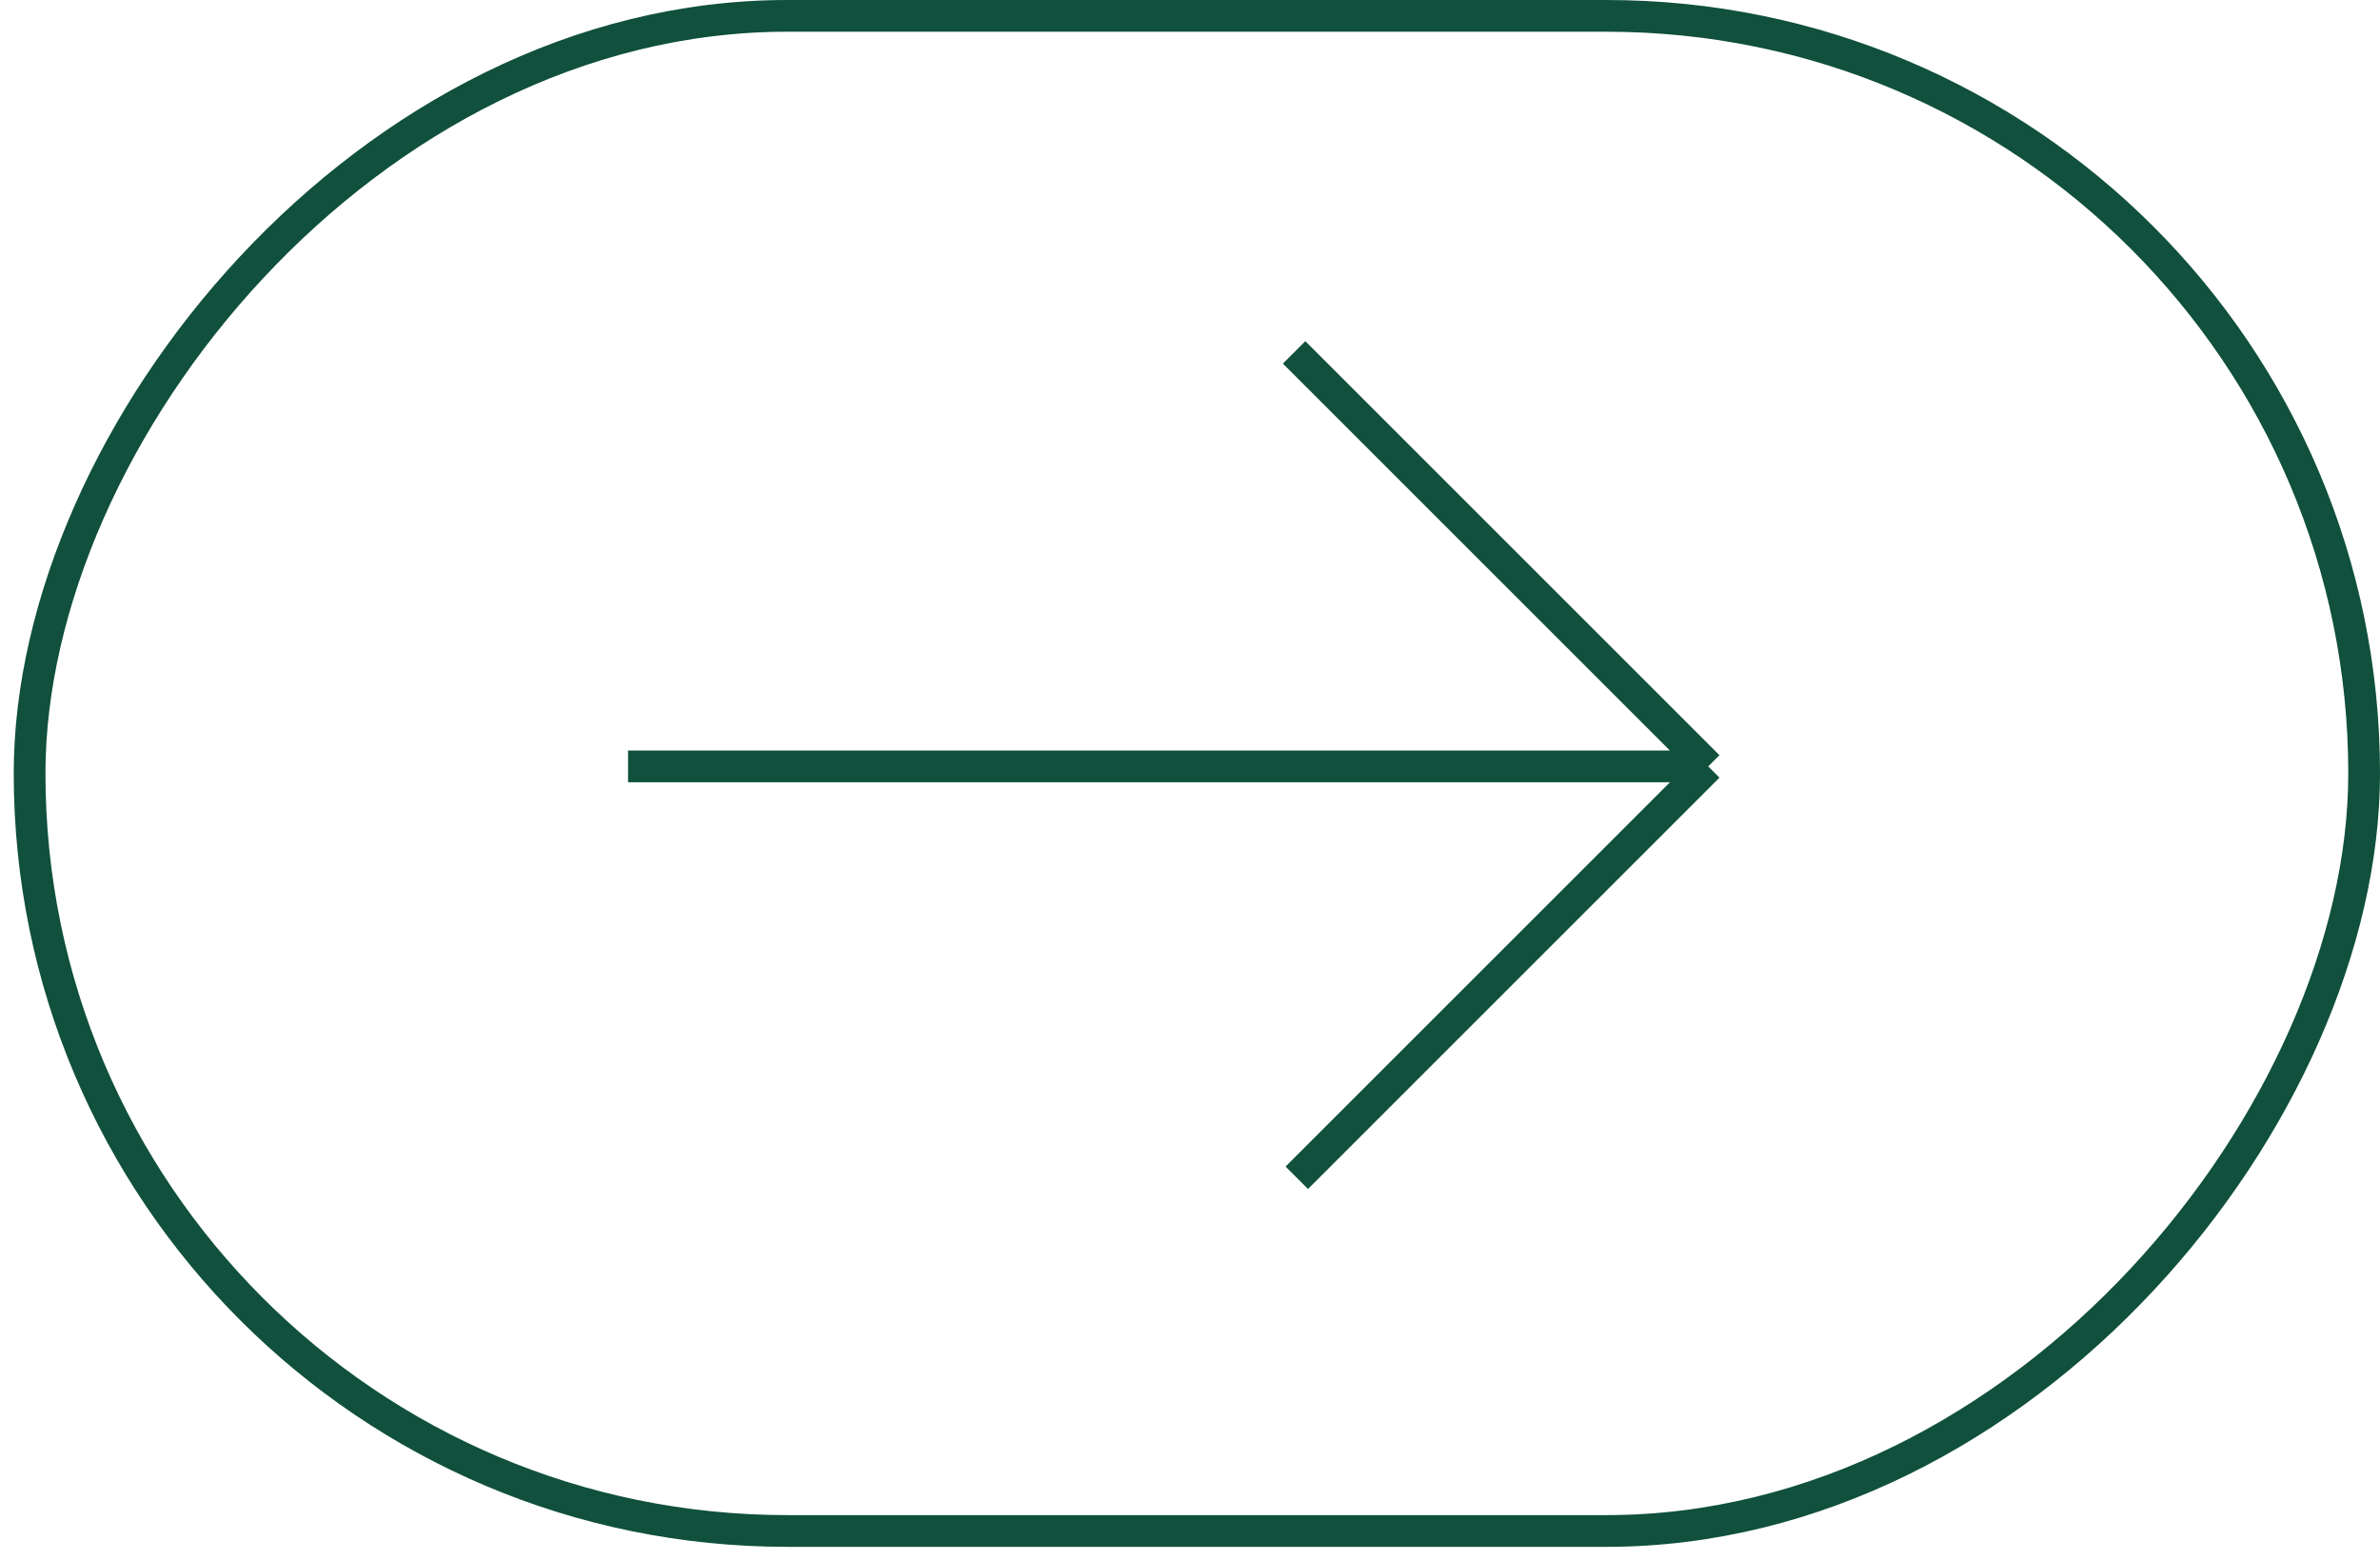 <svg width="90" height="59" viewBox="0 0 90 59" fill="none" xmlns="http://www.w3.org/2000/svg">
<rect x="-0.6" y="0.6" width="88.281" height="57.306" rx="28.653" transform="matrix(-1 0 0 1 88.8 0)" stroke="#10503C" stroke-width="1.2"/>
<path d="M49.038 44.547L64.597 28.988M64.597 28.988L48.937 13.328M64.597 28.988L23.75 28.988" stroke="#10503C" stroke-width="1.2"/>
</svg>
